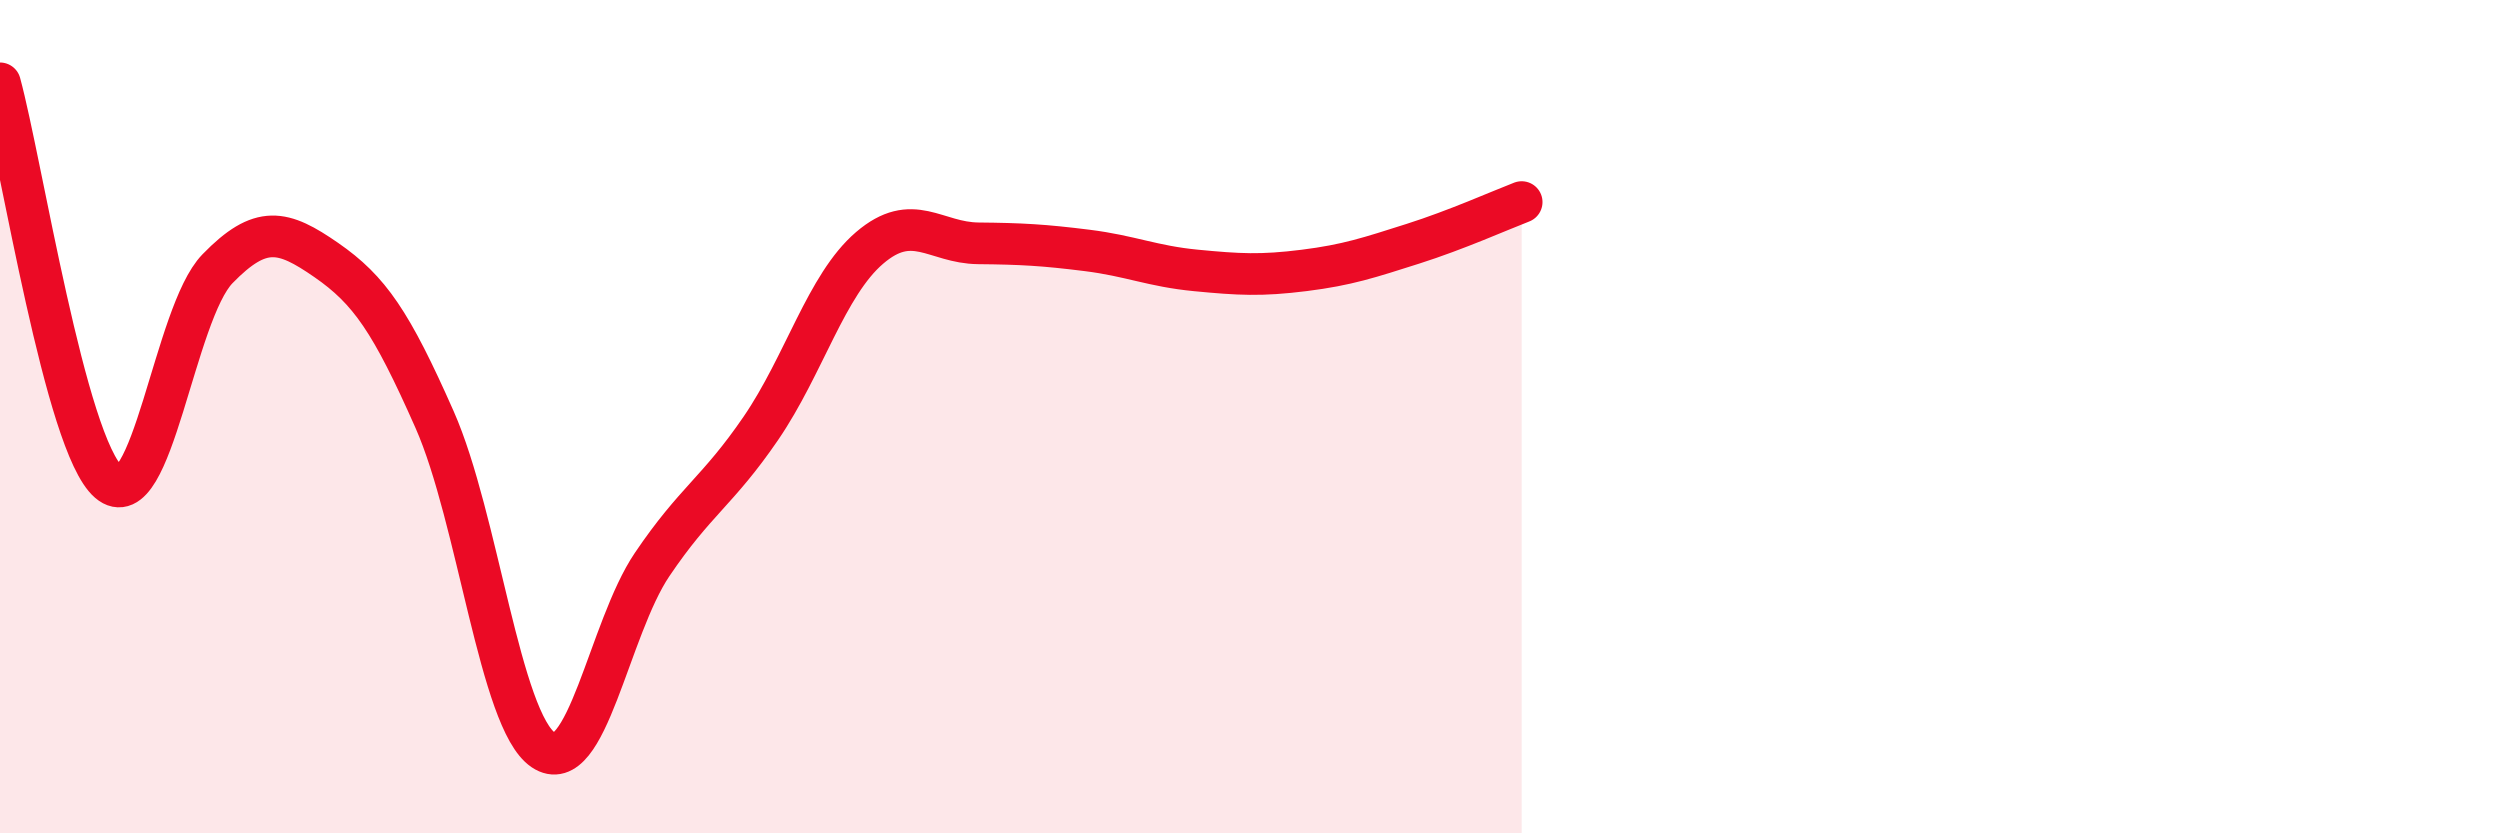 
    <svg width="60" height="20" viewBox="0 0 60 20" xmlns="http://www.w3.org/2000/svg">
      <path
        d="M 0,2 C 0.52,3.91 1.57,10.68 2.61,11.57 C 3.65,12.46 4.18,7.52 5.22,6.45 C 6.26,5.38 6.79,5.52 7.83,6.24 C 8.87,6.96 9.39,7.72 10.43,10.07 C 11.47,12.42 12,17.3 13.04,18 C 14.08,18.7 14.61,15.09 15.65,13.55 C 16.69,12.01 17.22,11.8 18.26,10.28 C 19.3,8.76 19.83,6.84 20.87,5.95 C 21.91,5.06 22.44,5.83 23.48,5.84 C 24.52,5.85 25.05,5.88 26.09,6.01 C 27.13,6.14 27.66,6.39 28.7,6.49 C 29.74,6.59 30.26,6.62 31.3,6.49 C 32.34,6.36 32.87,6.18 33.91,5.85 C 34.95,5.52 36,5.05 36.52,4.85L36.52 20L0 20Z"
        fill="#EB0A25"
        opacity="0.1"
        stroke-linecap="round"
        stroke-linejoin="round"
      />
      <path
        d="M 0,2 C 0.52,3.91 1.57,10.68 2.61,11.57 C 3.65,12.46 4.18,7.52 5.22,6.45 C 6.26,5.38 6.79,5.52 7.83,6.24 C 8.87,6.96 9.39,7.72 10.43,10.07 C 11.47,12.42 12,17.3 13.04,18 C 14.08,18.7 14.61,15.09 15.65,13.55 C 16.69,12.01 17.22,11.8 18.26,10.28 C 19.3,8.76 19.83,6.84 20.87,5.95 C 21.91,5.06 22.44,5.83 23.48,5.84 C 24.52,5.85 25.05,5.88 26.09,6.01 C 27.13,6.14 27.66,6.39 28.7,6.49 C 29.74,6.59 30.26,6.62 31.3,6.49 C 32.34,6.36 32.87,6.18 33.91,5.85 C 34.95,5.52 36,5.05 36.52,4.85"
        stroke="#EB0A25"
        stroke-width="1"
        fill="none"
        stroke-linecap="round"
        stroke-linejoin="round"
      />
    </svg>
  